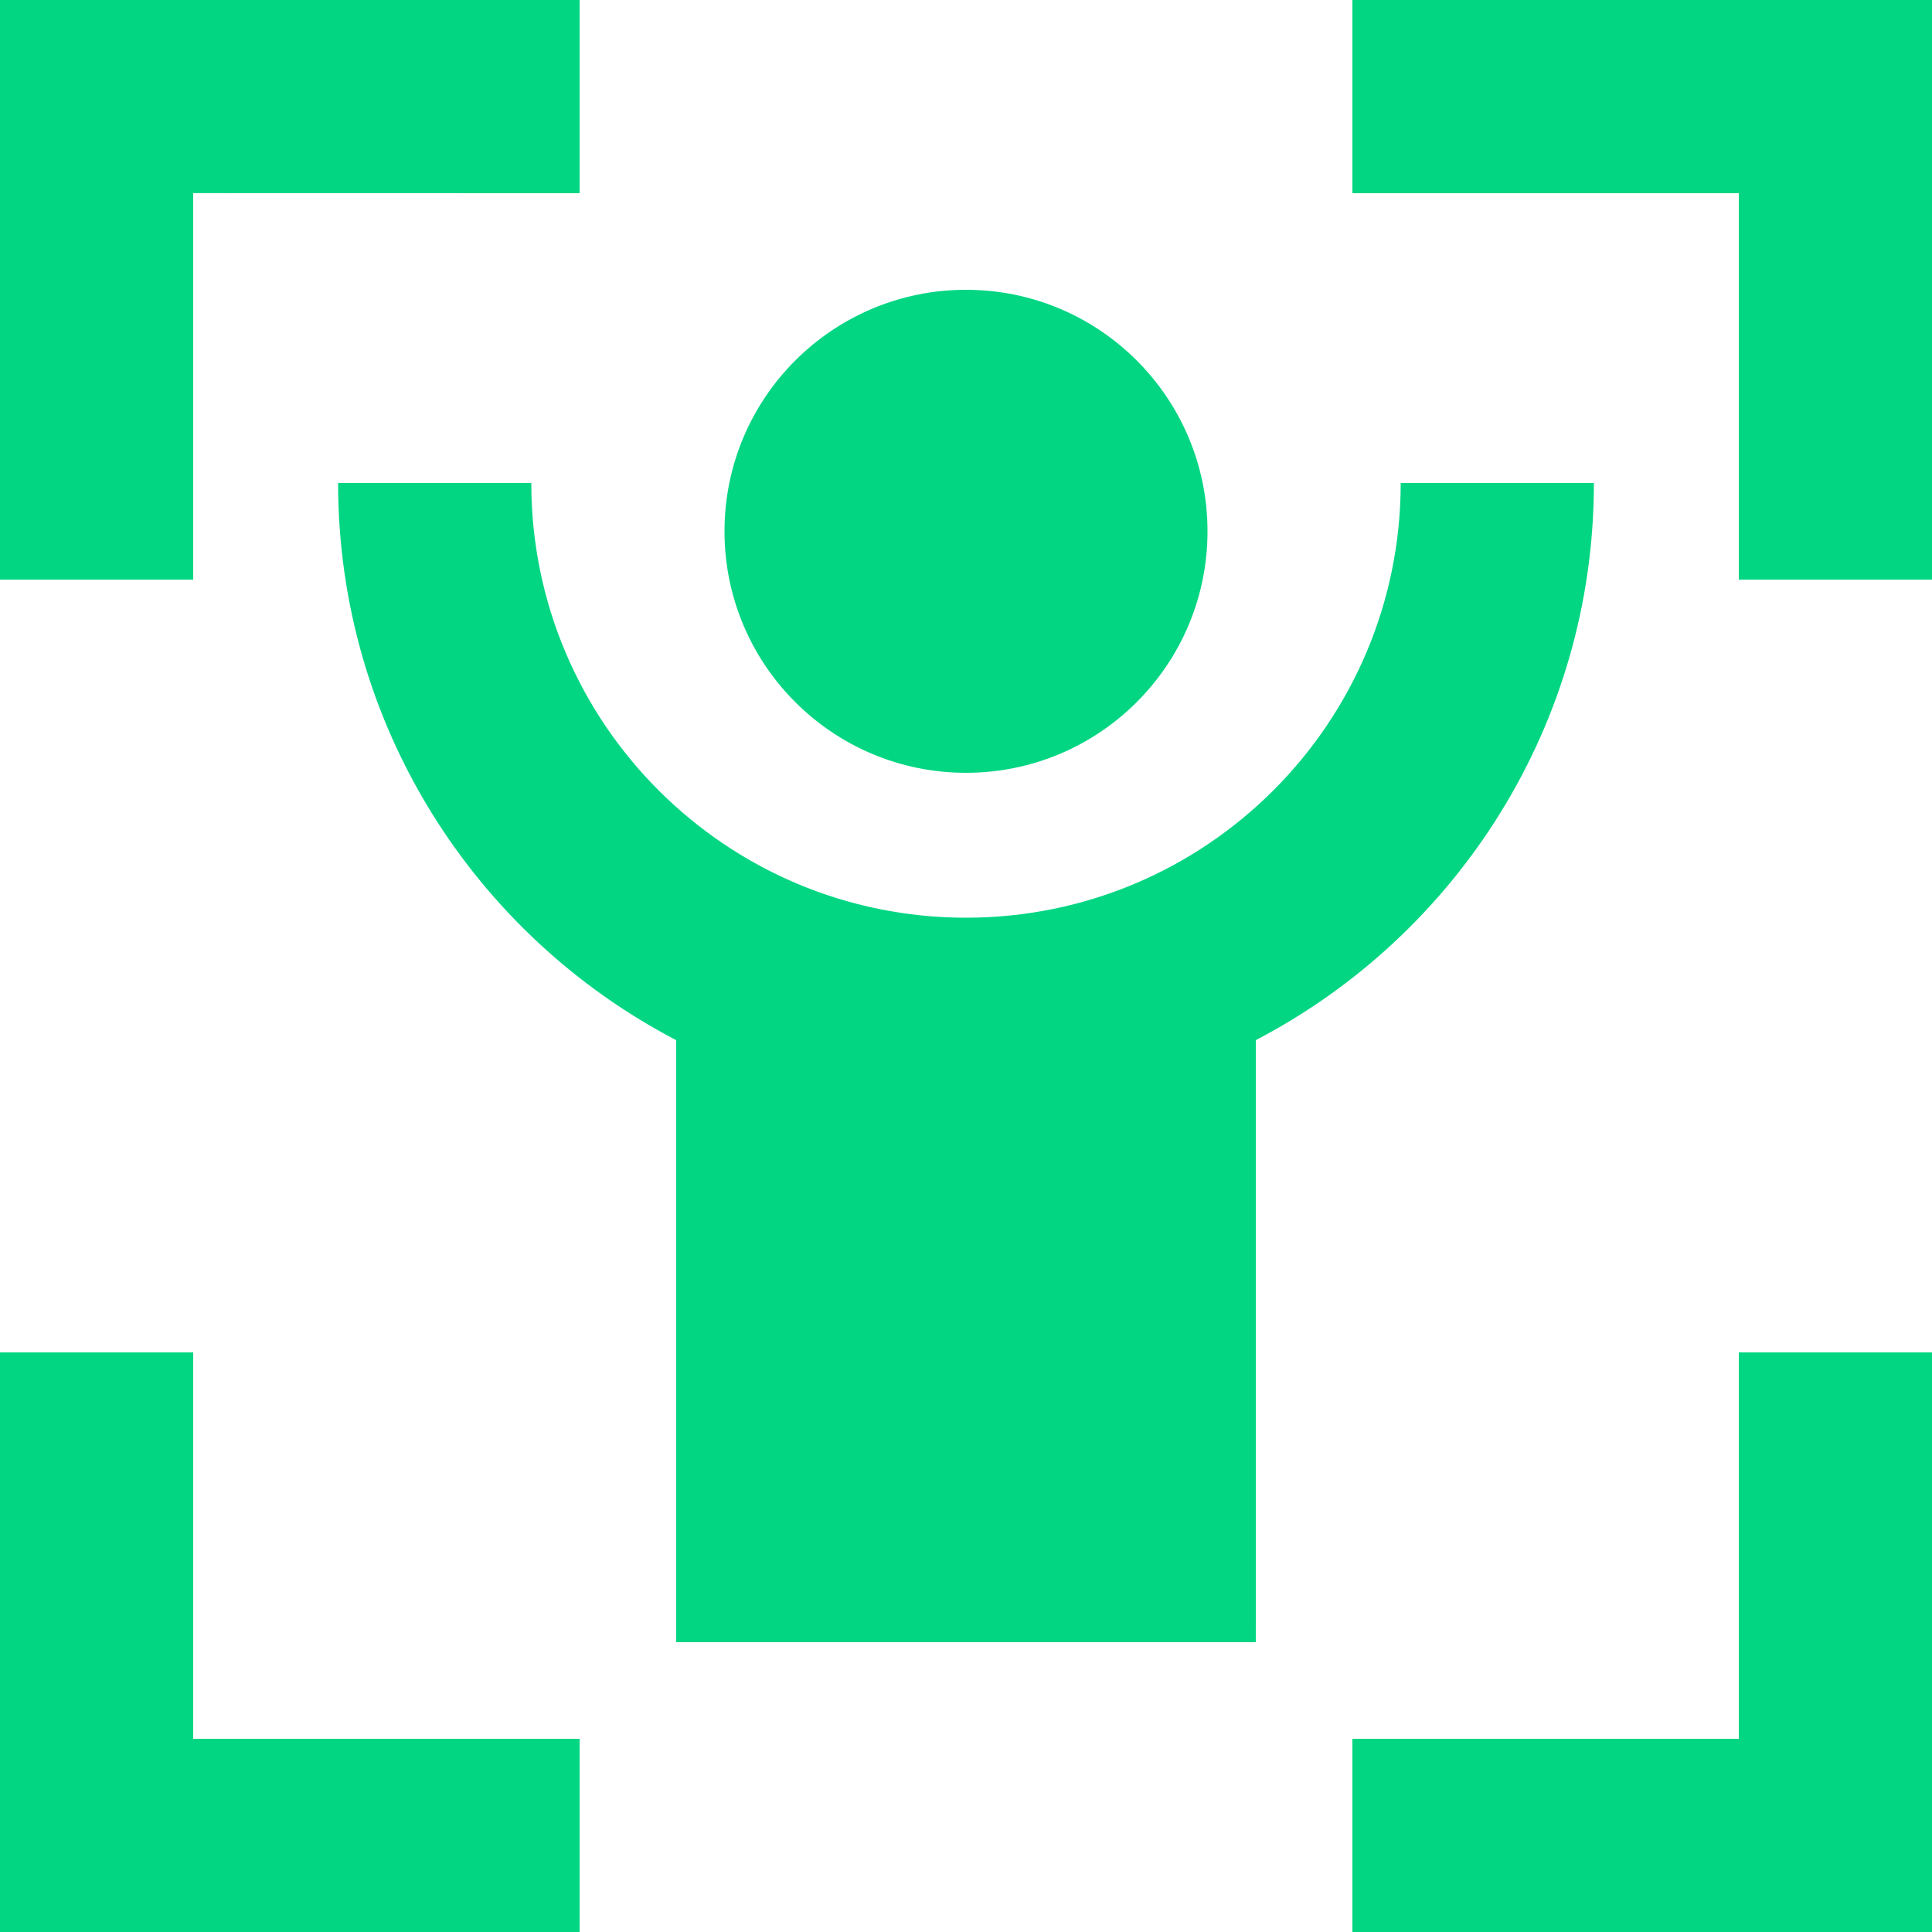 <svg xmlns="http://www.w3.org/2000/svg" width="23" height="23" viewBox="0 0 23 23"><path fill="#02D683" d="M2.3,16.1 L2.3,20.7 L6.9,20.7 L6.9,23 L0,23 L0,16.1 L2.3,16.1 Z M23,16.1 L23,23 L16.1,23 L16.1,20.7 L20.7,20.7 L20.7,16.1 L23,16.1 Z M6.325,5.75 C6.325,8.608 8.642,10.925 11.5,10.925 C14.358,10.925 16.675,8.608 16.675,5.75 L18.975,5.75 C18.975,8.633 17.342,11.135 14.951,12.382 L14.95,19.55 L8.05,19.55 L8.05,12.383 C5.658,11.136 4.025,8.634 4.025,5.75 L6.325,5.75 Z M11.5,3.45 C13.088,3.45 14.375,4.737 14.375,6.325 C14.375,7.913 13.088,9.2 11.5,9.2 C9.912,9.2 8.625,7.913 8.625,6.325 C8.625,4.737 9.912,3.45 11.5,3.45 Z M6.9,0 L6.9,2.3 L2.3,2.299 L2.3,6.9 L0,6.9 L0,0 L6.9,0 Z M23,0 L23,6.9 L20.7,6.9 L20.7,2.3 L16.1,2.3 L16.1,0 L23,0 Z"/></svg>